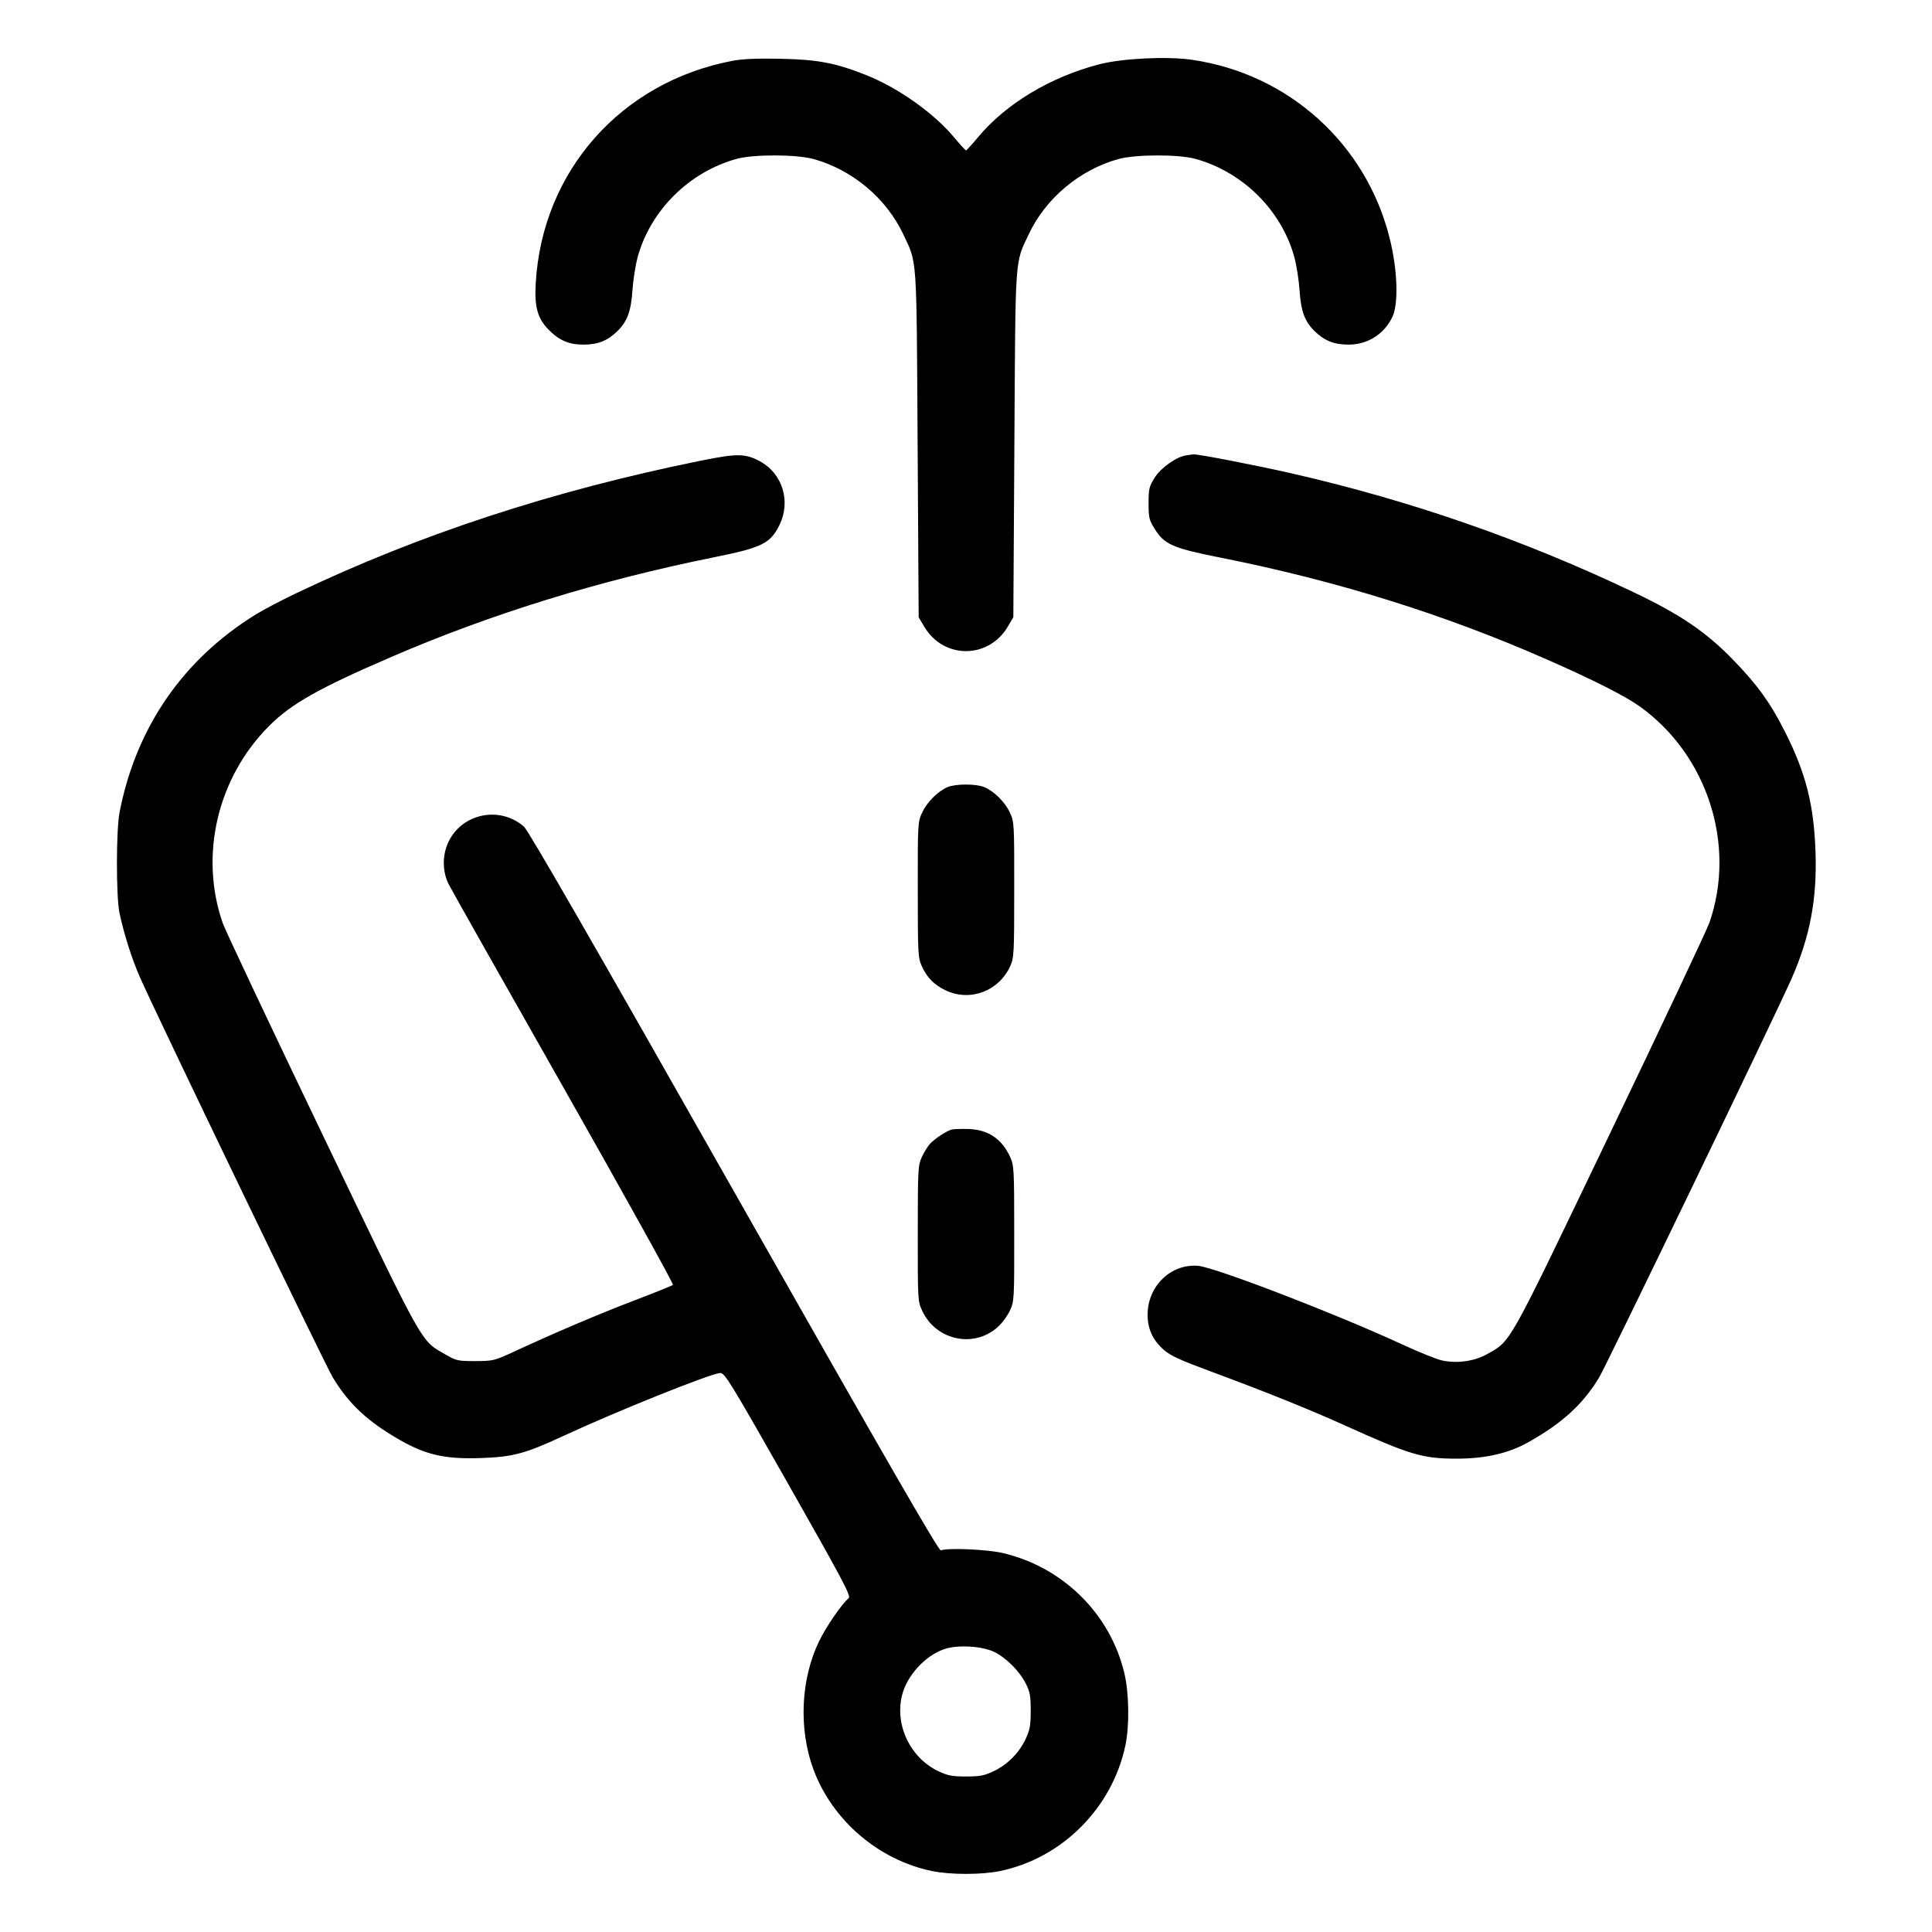 <svg xmlns="http://www.w3.org/2000/svg" viewBox="0 0 24 24"><path d="M9.102 0.755C7.716 1.017 6.735 2.125 6.655 3.518C6.638 3.81 6.677 3.953 6.809 4.089C6.943 4.228 7.065 4.281 7.248 4.281C7.43 4.281 7.55 4.232 7.675 4.108C7.795 3.987 7.84 3.862 7.857 3.599C7.866 3.473 7.895 3.29 7.922 3.191C8.083 2.61 8.563 2.135 9.152 1.973C9.361 1.916 9.891 1.917 10.104 1.975C10.585 2.107 11.009 2.461 11.22 2.909C11.395 3.28 11.385 3.135 11.399 5.52L11.412 7.668 11.479 7.781C11.719 8.191 12.281 8.191 12.521 7.781L12.588 7.668 12.601 5.52C12.615 3.135 12.605 3.28 12.78 2.909C12.991 2.461 13.415 2.107 13.896 1.975C14.109 1.917 14.639 1.916 14.848 1.973C15.437 2.135 15.917 2.61 16.078 3.191C16.105 3.29 16.134 3.473 16.143 3.599C16.16 3.862 16.205 3.987 16.325 4.108C16.45 4.232 16.57 4.281 16.752 4.281C16.989 4.281 17.192 4.153 17.296 3.939C17.375 3.775 17.361 3.354 17.264 2.964C16.973 1.789 16.01 0.918 14.809 0.743C14.5 0.697 13.938 0.725 13.654 0.799C13.046 0.958 12.498 1.287 12.149 1.705C12.074 1.795 12.007 1.868 12 1.868C11.993 1.868 11.926 1.795 11.851 1.705C11.599 1.404 11.16 1.093 10.766 0.935C10.383 0.782 10.158 0.739 9.696 0.73C9.407 0.724 9.222 0.732 9.102 0.755M8.7 5.724C6.865 6.096 5.21 6.638 3.672 7.373C3.494 7.458 3.273 7.574 3.181 7.631C2.274 8.189 1.689 9.038 1.485 10.092C1.442 10.312 1.442 11.142 1.484 11.34C1.542 11.609 1.637 11.91 1.739 12.141C1.925 12.568 4.039 16.954 4.133 17.109C4.332 17.44 4.568 17.66 4.969 17.889C5.297 18.076 5.537 18.129 5.988 18.112C6.372 18.098 6.525 18.057 6.989 17.842C7.666 17.528 8.821 17.065 8.946 17.056C9.002 17.052 9.068 17.16 9.793 18.437C10.481 19.65 10.574 19.826 10.542 19.853C10.458 19.923 10.262 20.208 10.175 20.388C9.946 20.861 9.919 21.479 10.105 21.981C10.34 22.614 10.914 23.106 11.579 23.243C11.808 23.29 12.192 23.29 12.421 23.243C13.193 23.084 13.815 22.461 13.98 21.683C14.032 21.437 14.026 21.031 13.967 20.784C13.791 20.048 13.208 19.471 12.464 19.294C12.267 19.247 11.778 19.225 11.687 19.259C11.661 19.268 11 18.121 9.12 14.805C7.371 11.718 6.564 10.318 6.51 10.27C6.216 10.011 5.753 10.099 5.577 10.446C5.493 10.612 5.492 10.821 5.574 10.985C5.606 11.048 6.25 12.19 7.006 13.521C7.761 14.853 8.37 15.951 8.36 15.961C8.349 15.971 8.136 16.057 7.887 16.152C7.446 16.32 6.891 16.556 6.384 16.791C6.139 16.904 6.126 16.907 5.904 16.908C5.687 16.908 5.669 16.904 5.532 16.825C5.221 16.645 5.289 16.768 3.998 14.076C3.352 12.73 2.799 11.557 2.768 11.47C2.473 10.627 2.7 9.661 3.344 9.017C3.619 8.742 3.963 8.548 4.858 8.162C6.106 7.623 7.452 7.208 8.878 6.921C9.464 6.803 9.568 6.752 9.682 6.524C9.827 6.231 9.722 5.883 9.441 5.731C9.258 5.632 9.159 5.631 8.7 5.724M14.733 5.657C14.61 5.676 14.417 5.814 14.341 5.938C14.275 6.044 14.268 6.076 14.268 6.252C14.268 6.428 14.275 6.46 14.341 6.565C14.463 6.764 14.563 6.808 15.161 6.927C16.607 7.215 17.938 7.63 19.211 8.19C19.781 8.44 20.187 8.645 20.366 8.773C21.21 9.375 21.572 10.497 21.234 11.464C21.202 11.554 20.648 12.73 20.002 14.076C18.714 16.761 18.778 16.647 18.476 16.82C18.317 16.91 18.103 16.941 17.914 16.9C17.847 16.886 17.627 16.797 17.423 16.703C16.622 16.331 15.096 15.743 14.885 15.725C14.547 15.695 14.257 15.975 14.256 16.33C14.256 16.51 14.32 16.648 14.459 16.77C14.54 16.841 14.663 16.897 15.039 17.036C15.737 17.295 16.256 17.504 16.704 17.706C17.515 18.073 17.672 18.12 18.093 18.12C18.452 18.12 18.741 18.054 18.987 17.915C19.406 17.679 19.661 17.447 19.862 17.117C19.955 16.964 22.056 12.609 22.256 12.156C22.485 11.634 22.573 11.17 22.553 10.584C22.533 9.999 22.435 9.61 22.177 9.097C21.992 8.729 21.828 8.502 21.52 8.187C21.19 7.849 20.874 7.634 20.304 7.362C18.946 6.713 17.539 6.223 16.056 5.883C15.62 5.783 14.869 5.637 14.823 5.644C14.808 5.646 14.768 5.652 14.733 5.657M11.77 9.778C11.649 9.831 11.516 9.964 11.456 10.092C11.401 10.211 11.4 10.222 11.401 11.052C11.401 11.845 11.404 11.898 11.45 12C11.516 12.145 11.604 12.235 11.748 12.303C12.052 12.447 12.409 12.312 12.55 12C12.596 11.898 12.599 11.845 12.599 11.052C12.6 10.222 12.599 10.211 12.544 10.092C12.483 9.961 12.349 9.829 12.225 9.777C12.125 9.735 11.867 9.736 11.77 9.778M11.821 14.032C11.754 14.051 11.612 14.145 11.551 14.211C11.523 14.242 11.477 14.317 11.45 14.376C11.404 14.478 11.401 14.53 11.401 15.324C11.4 16.156 11.401 16.165 11.457 16.285C11.625 16.645 12.085 16.75 12.383 16.495C12.44 16.447 12.512 16.352 12.543 16.285C12.599 16.165 12.6 16.156 12.599 15.324C12.599 14.53 12.596 14.478 12.55 14.376C12.447 14.149 12.28 14.035 12.036 14.025C11.944 14.022 11.847 14.025 11.821 14.032M11.736 20.484C11.497 20.563 11.268 20.811 11.206 21.057C11.112 21.43 11.309 21.839 11.66 22.004C11.774 22.058 11.829 22.068 12 22.068C12.171 22.068 12.226 22.058 12.34 22.004C12.512 21.924 12.66 21.776 12.74 21.604C12.794 21.488 12.804 21.435 12.804 21.252C12.804 21.07 12.795 21.017 12.744 20.916C12.666 20.76 12.499 20.593 12.349 20.52C12.199 20.448 11.899 20.43 11.736 20.484" stroke="none" fill="currentColor" fill-rule="evenodd" stroke-width="0.024"></path></svg>